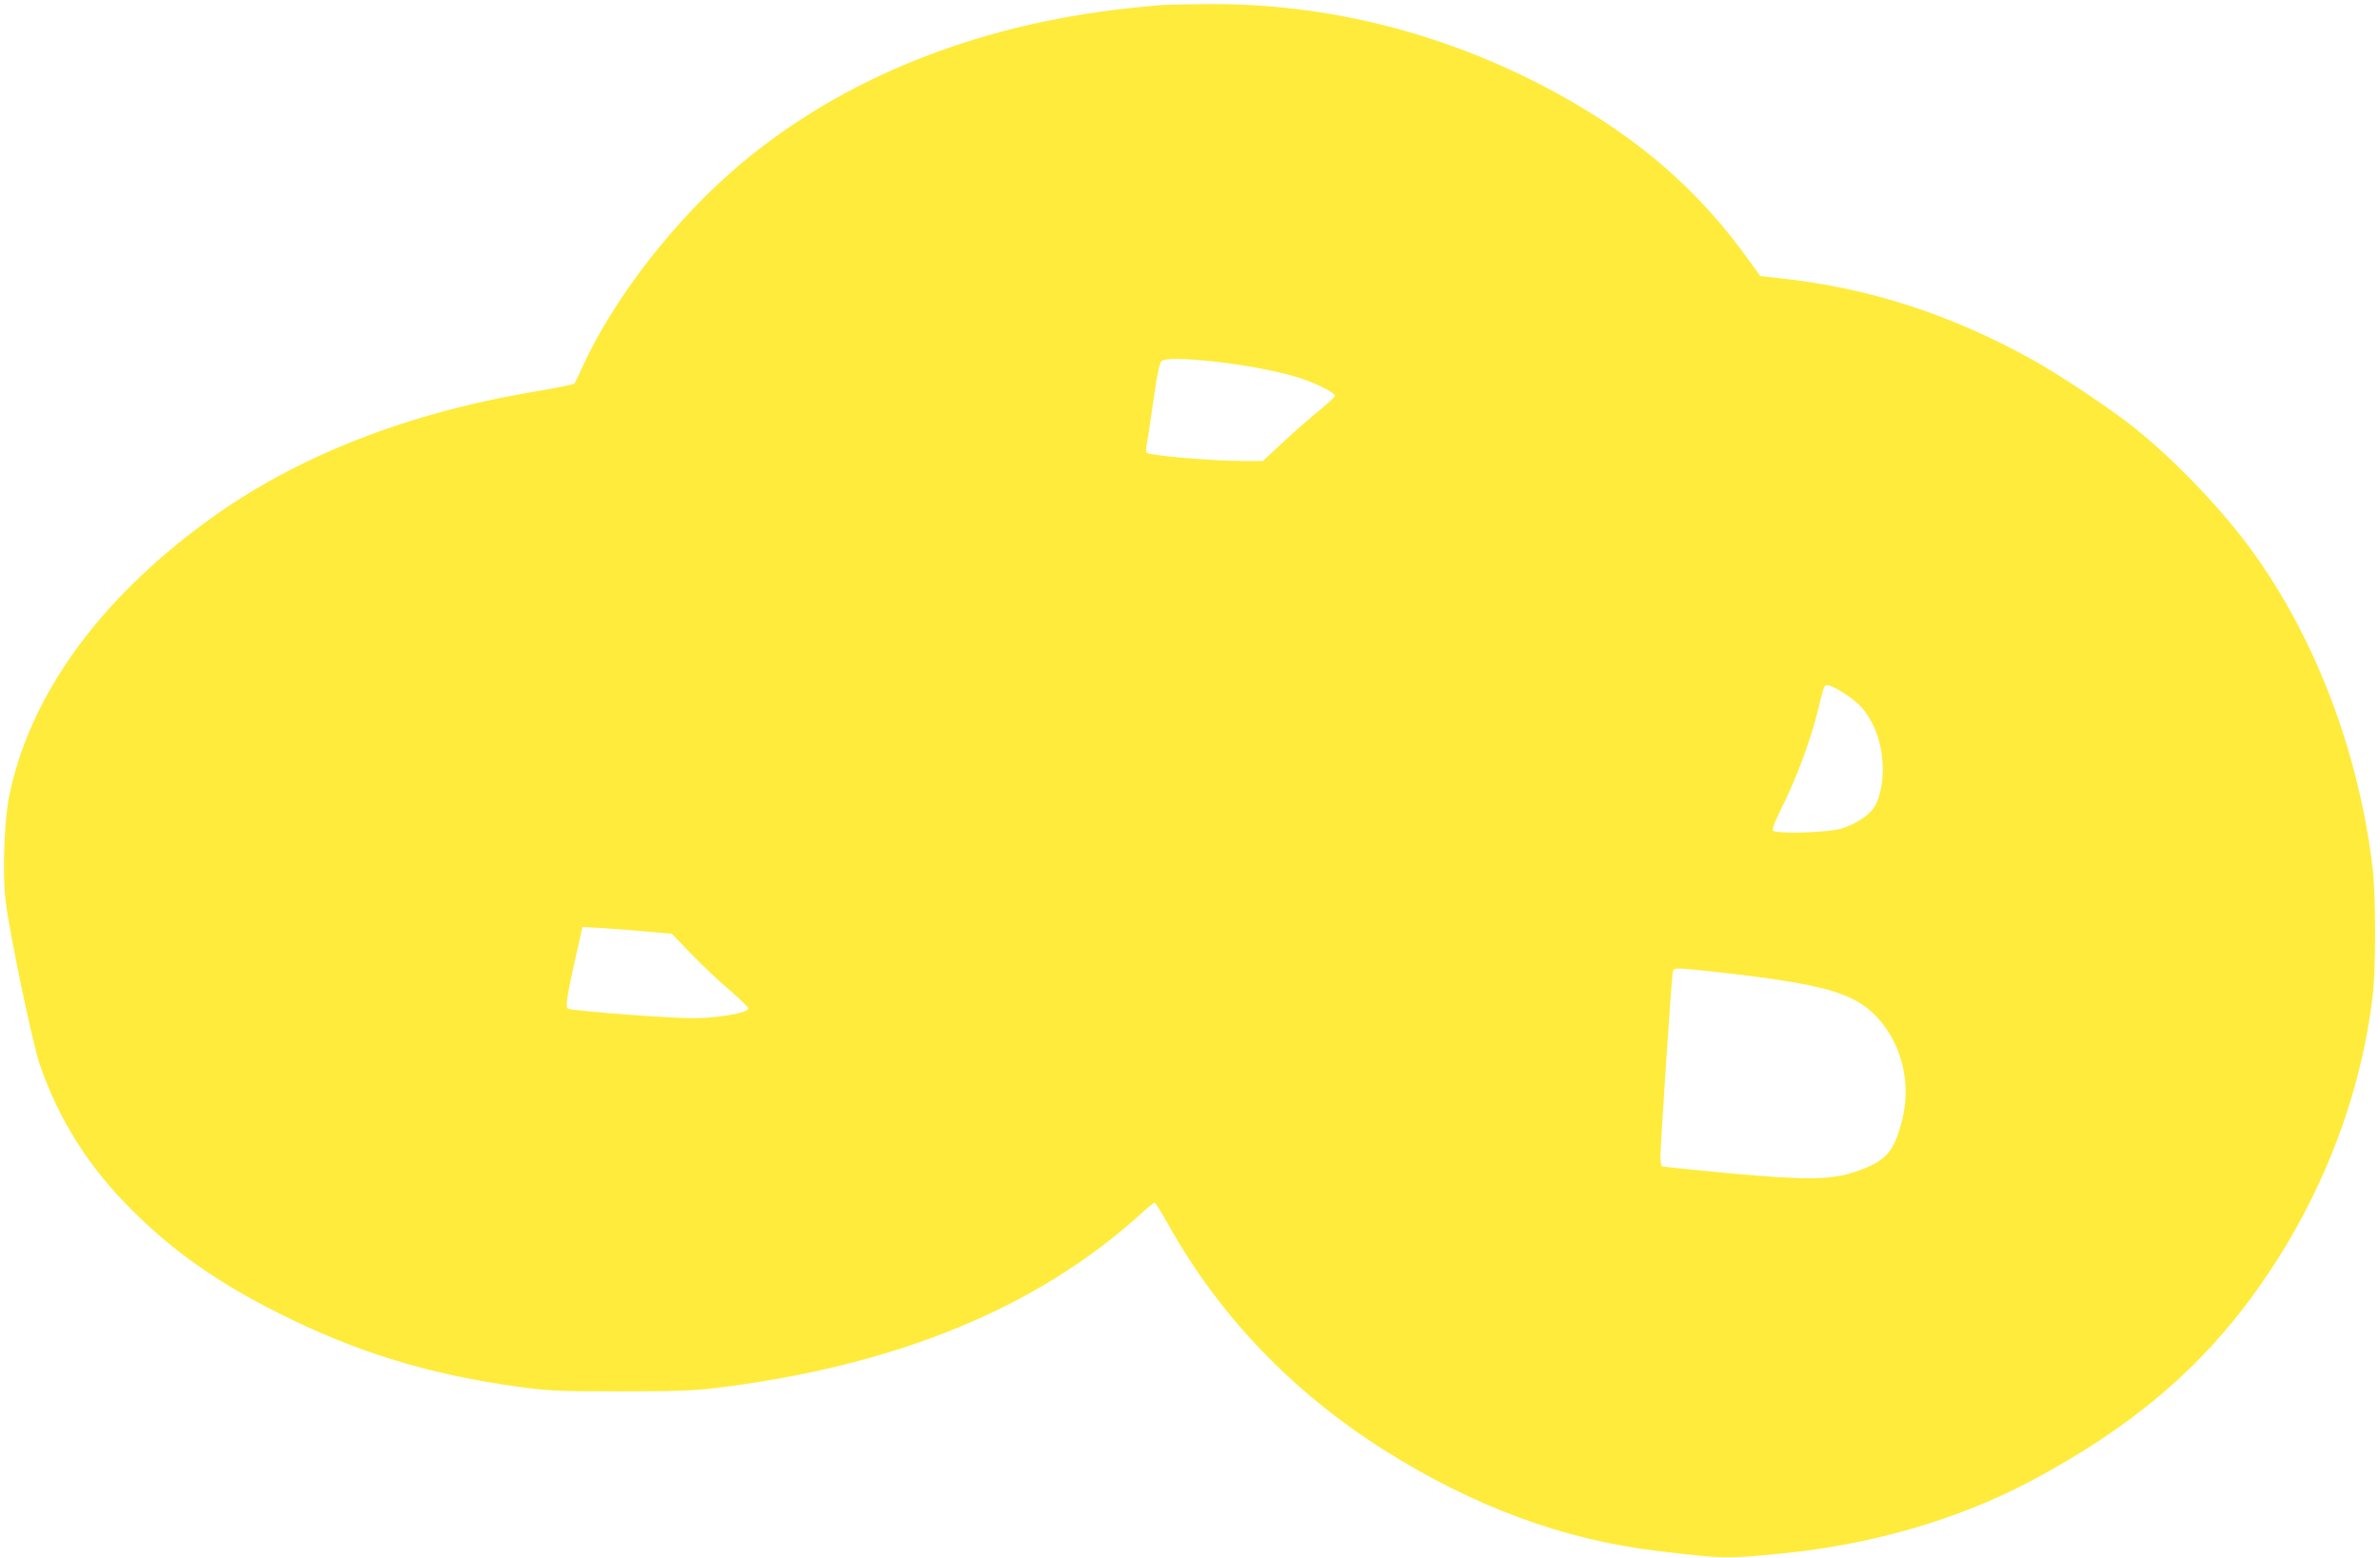 <?xml version="1.0" standalone="no"?>
<!DOCTYPE svg PUBLIC "-//W3C//DTD SVG 20010904//EN"
 "http://www.w3.org/TR/2001/REC-SVG-20010904/DTD/svg10.dtd">
<svg version="1.0" xmlns="http://www.w3.org/2000/svg"
 width="1280pt" height="838pt" viewBox="0 0 1280 838"
 preserveAspectRatio="xMidYMid meet">
<g transform="translate(0,838) scale(0.1,-0.1)"
fill="#ffeb3b" stroke="none">
<path d="M6250 8353 c-30 -2 -118 -10 -195 -19 -807 -89 -1517 -374 -2061
-827 -354 -294 -698 -735 -864 -1107 -19 -41 -37 -79 -41 -84 -4 -4 -98 -23
-209 -42 -692 -115 -1289 -350 -1762 -694 -588 -428 -960 -945 -1069 -1485
-26 -130 -36 -411 -20 -553 20 -173 146 -777 186 -892 103 -296 260 -545 490
-775 225 -226 466 -395 795 -560 420 -211 812 -331 1300 -397 146 -20 208 -23
535 -23 295 0 399 4 515 18 969 119 1726 429 2287 938 36 33 69 59 73 59 4 0
36 -51 70 -112 275 -494 669 -906 1166 -1220 476 -301 965 -482 1464 -541 359
-43 370 -44 683 -13 478 48 938 182 1324 386 550 292 929 614 1239 1056 330
472 540 1011 605 1559 17 142 17 538 0 680 -74 624 -304 1233 -643 1703 -162
225 -410 486 -633 666 -131 105 -406 289 -560 374 -437 242 -874 383 -1344
434 l-114 13 -65 90 c-267 371 -579 643 -1012 884 -590 327 -1246 496 -1904
489 -100 -1 -206 -3 -236 -5z m283 -1918 c176 -20 367 -57 474 -94 84 -29 173
-75 173 -91 0 -5 -39 -41 -87 -80 -49 -40 -136 -116 -195 -171 l-106 -99 -113
0 c-155 0 -502 30 -511 44 -4 6 -5 20 -3 31 3 11 19 117 36 235 22 159 35 218
47 228 21 16 113 15 285 -3z m3390 -1788 c76 -49 115 -93 153 -172 62 -129 67
-314 11 -425 -25 -50 -94 -98 -182 -127 -73 -23 -362 -31 -371 -10 -3 8 15 55
40 104 92 183 173 405 212 578 10 44 22 85 27 92 11 15 40 5 110 -40z m-6439
-1279 l129 -11 101 -105 c56 -58 148 -146 206 -195 58 -50 105 -96 105 -101 0
-18 -74 -36 -190 -48 -93 -9 -161 -7 -438 12 -181 13 -335 28 -343 34 -15 11
-3 80 63 370 l15 69 112 -6 c61 -4 169 -12 240 -19z m5886 -233 c468 -58 616
-106 732 -235 129 -144 177 -351 128 -546 -44 -172 -86 -220 -247 -276 -133
-46 -262 -48 -692 -9 -189 18 -348 34 -353 37 -4 3 -8 26 -8 52 0 63 60 961
66 991 5 23 6 24 92 17 48 -4 175 -18 282 -31z"/>
</g>
</svg>
